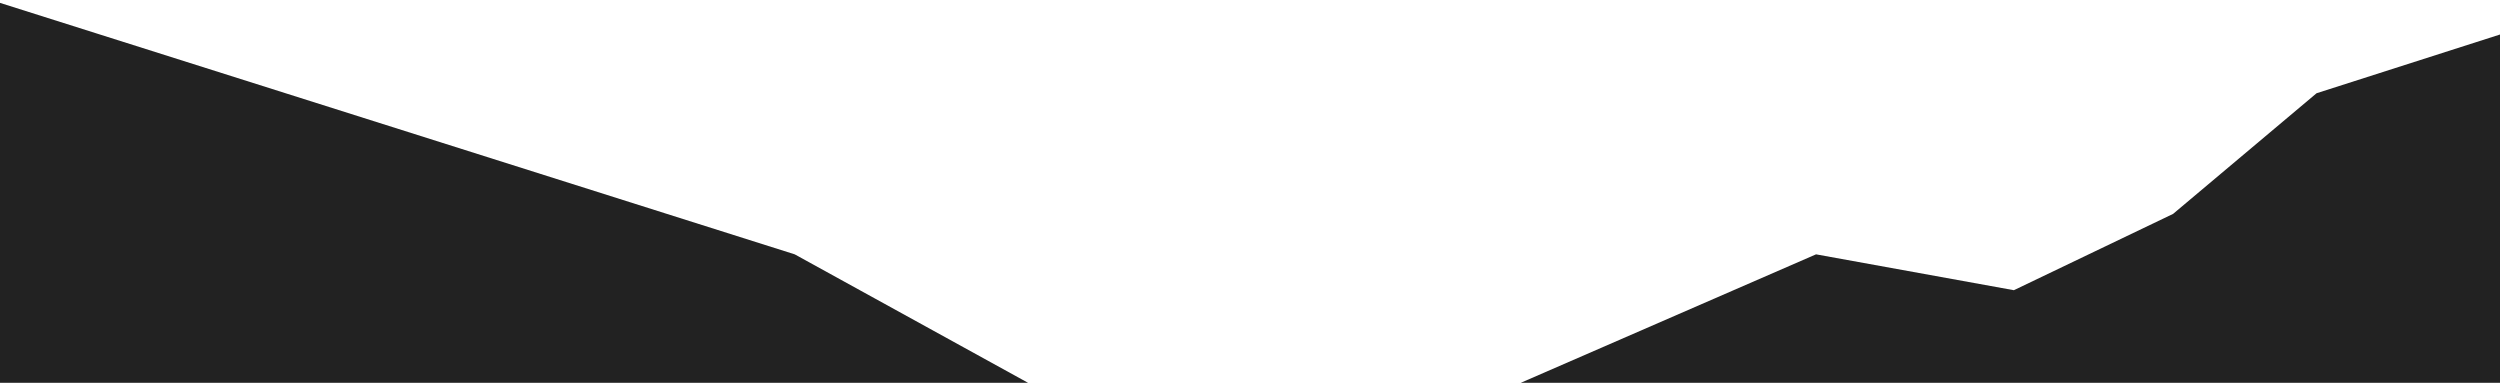 <svg width="1920" height="294" fill="none" xmlns="http://www.w3.org/2000/svg"><path d="m-7 0 617.338 195.331 180.12 99.168H-7V0Zm1930 25.543V295l-756.2-.501 227.92-99.168 151.94 27.547 122.26-58.6 110.19-92.657L1923 25.543Z" fill="#222"/></svg>